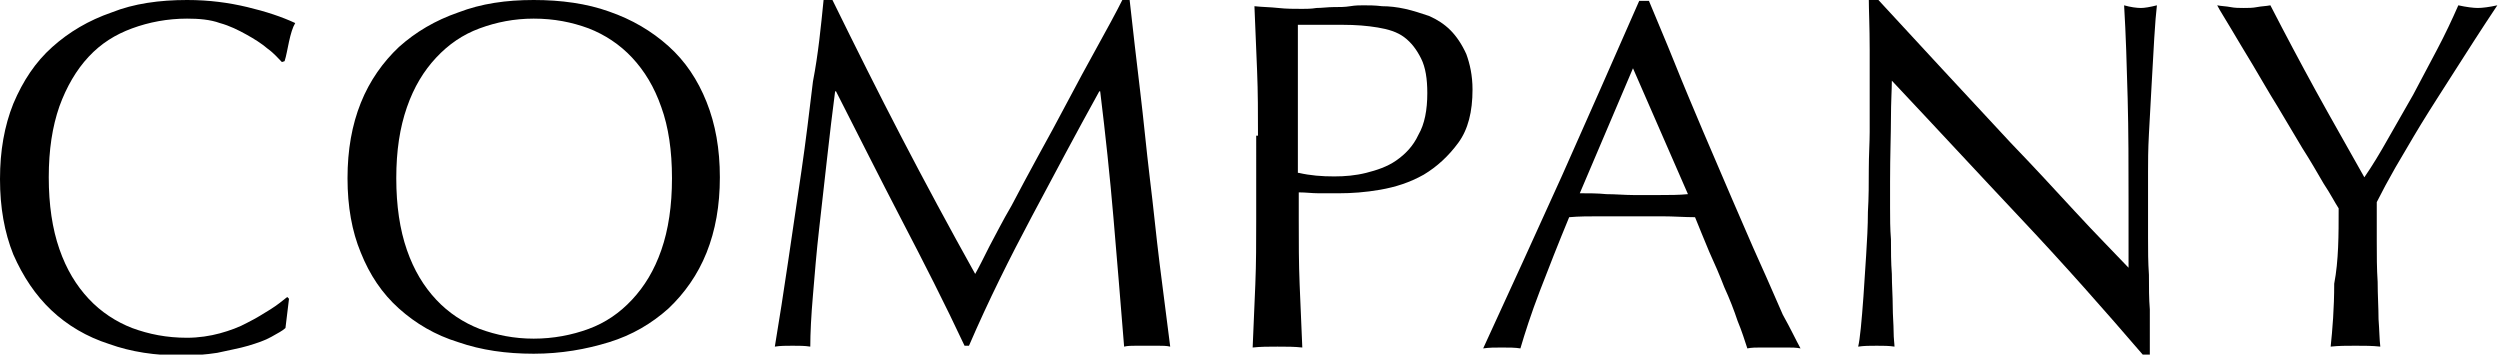 <?xml version="1.0" encoding="utf-8"?>
<!-- Generator: Adobe Illustrator 25.4.1, SVG Export Plug-In . SVG Version: 6.00 Build 0)  -->
<svg version="1.1" id="レイヤー_1" xmlns="http://www.w3.org/2000/svg" xmlns:xlink="http://www.w3.org/1999/xlink" x="0px"
	 y="0px" width="282px" height="40px" viewBox="0 0 282 40" style="enable-background:new 0 0 282 40;" xml:space="preserve">
<g>
	<path d="M30.6,38c-0.7,0.4-1.6,0.7-2.6,1c-1,0.3-2.2,0.5-3.5,0.8c-1.3,0.2-2.6,0.3-4,0.3c-3,0-5.7-0.4-8.2-1.3
		c-2.5-0.8-4.7-2.1-6.5-3.8c-1.8-1.7-3.2-3.8-4.3-6.3c-1-2.5-1.5-5.3-1.5-8.5c0-3.2,0.5-6,1.5-8.5C2.6,9.1,4,7,5.9,5.3
		s4.1-3,6.7-3.9C15.1,0.4,18,0,21.1,0c2.5,0,4.7,0.3,6.8,0.8s3.9,1.1,5.4,1.8c-0.3,0.5-0.5,1.2-0.7,2.1c-0.2,0.9-0.3,1.6-0.5,2.2
		l-0.3,0.1c-0.4-0.4-0.9-1-1.6-1.5c-0.7-0.6-1.5-1.1-2.4-1.6c-0.9-0.5-1.9-1-3-1.3c-1.1-0.4-2.4-0.5-3.7-0.5c-2.2,0-4.3,0.4-6.2,1.1
		C13,3.9,11.4,4.9,10,6.4C8.6,7.9,7.5,9.8,6.7,12c-0.8,2.3-1.2,4.9-1.2,8c0,3.1,0.4,5.8,1.2,8.1c0.8,2.3,1.9,4.1,3.3,5.6
		c1.4,1.5,3.1,2.6,4.9,3.3c1.9,0.7,3.9,1.1,6.2,1.1c1.3,0,2.6-0.2,3.7-0.5c1.1-0.3,2.2-0.7,3.1-1.2c1-0.5,1.8-1,2.6-1.5
		c0.8-0.5,1.4-1,1.9-1.4l0.2,0.2L32.2,37C31.9,37.3,31.3,37.6,30.6,38z"/>
	<path d="M39.2,20.1c0-3.2,0.5-6,1.5-8.5c1-2.5,2.5-4.6,4.3-6.3c1.9-1.7,4.1-3,6.7-3.9C54.3,0.4,57.1,0,60.2,0c3.1,0,6,0.4,8.5,1.3
		c2.6,0.9,4.8,2.2,6.7,3.9c1.9,1.7,3.3,3.8,4.3,6.3c1,2.5,1.5,5.3,1.5,8.5c0,3.2-0.5,6-1.5,8.5c-1,2.5-2.5,4.6-4.3,6.3
		c-1.9,1.7-4.1,3-6.7,3.8c-2.6,0.8-5.4,1.3-8.5,1.3c-3.1,0-5.9-0.4-8.5-1.3c-2.6-0.8-4.8-2.1-6.7-3.8c-1.9-1.7-3.3-3.8-4.3-6.3
		C39.7,26.1,39.2,23.3,39.2,20.1z M75.8,20.1c0-3.1-0.4-5.8-1.2-8c-0.8-2.3-1.9-4.1-3.3-5.6s-3.1-2.6-4.9-3.3
		c-1.9-0.7-3.9-1.1-6.2-1.1c-2.2,0-4.2,0.4-6.1,1.1c-1.9,0.7-3.5,1.8-4.9,3.3c-1.4,1.5-2.5,3.3-3.3,5.6c-0.8,2.3-1.2,4.9-1.2,8
		c0,3.1,0.4,5.8,1.2,8.1c0.8,2.3,1.9,4.1,3.3,5.6c1.4,1.5,3.1,2.6,4.9,3.3c1.9,0.7,3.9,1.1,6.1,1.1c2.2,0,4.3-0.4,6.2-1.1
		c1.9-0.7,3.5-1.8,4.9-3.3c1.4-1.5,2.5-3.3,3.3-5.6C75.4,25.9,75.8,23.2,75.8,20.1z"/>
	<path d="M101.7,15.5c2.6,5,5.4,10.2,8.3,15.4c0.4-0.7,0.9-1.7,1.6-3.1c0.7-1.3,1.5-2.9,2.5-4.6c0.9-1.7,1.9-3.6,3-5.6
		c1.1-2,2.2-4,3.3-6.1c1.1-2.1,2.2-4.1,3.3-6.1c1.1-2,2.1-3.8,3-5.6h0.7c0.4,3.6,0.8,7.1,1.2,10.4c0.4,3.3,0.7,6.6,1.1,9.9
		c0.4,3.2,0.7,6.4,1.1,9.6c0.4,3.2,0.8,6.3,1.2,9.4c-0.4-0.1-0.9-0.1-1.3-0.1c-0.4,0-0.9,0-1.3,0c-0.4,0-0.9,0-1.3,0
		c-0.4,0-0.9,0-1.3,0.1c-0.4-5-0.8-9.8-1.2-14.5c-0.4-4.7-0.9-9.4-1.5-14.3h-0.1c-2.6,4.7-5.1,9.4-7.6,14.1
		c-2.5,4.7-4.9,9.5-7.1,14.6h-0.5c-2.2-4.7-4.6-9.4-7.1-14.2s-4.9-9.6-7.4-14.5h-0.1c-0.3,2.3-0.6,4.8-0.9,7.5
		c-0.3,2.7-0.6,5.4-0.9,8c-0.3,2.6-0.5,5.1-0.7,7.5c-0.2,2.3-0.3,4.3-0.3,5.8c-0.6-0.1-1.3-0.1-2-0.1c-0.7,0-1.4,0-2,0.1
		c0.5-3,1-6.2,1.5-9.6c0.5-3.4,1-6.8,1.5-10.2c0.5-3.4,0.9-6.8,1.3-10.1C92.3,6.1,92.6,3,92.9,0h1C96.5,5.3,99.1,10.5,101.7,15.5z"
		/>
	<path d="M141.9,15.3c0-2.5,0-4.9-0.1-7.3c-0.1-2.4-0.2-4.8-0.3-7.3c0.9,0.1,1.8,0.1,2.7,0.2C145.1,1,146,1,146.9,1
		c0.4,0,1,0,1.6-0.1c0.6,0,1.3-0.1,1.9-0.1c0.7,0,1.3,0,1.9-0.1s1.1-0.1,1.5-0.1c0.6,0,1.3,0,2.1,0.1c0.8,0,1.7,0.1,2.6,0.3
		c0.9,0.2,1.8,0.5,2.7,0.8c0.9,0.4,1.7,0.9,2.4,1.6c0.7,0.7,1.3,1.6,1.8,2.7c0.4,1.1,0.7,2.4,0.7,4c0,2.5-0.5,4.5-1.6,6
		s-2.4,2.7-3.9,3.6c-1.6,0.9-3.2,1.4-4.9,1.7c-1.7,0.3-3.3,0.4-4.6,0.4c-0.9,0-1.7,0-2.4,0c-0.7,0-1.4-0.1-2.2-0.1v3.1
		c0,2.5,0,4.9,0.1,7.3c0.1,2.4,0.2,4.8,0.3,7.1c-0.9-0.1-1.8-0.1-2.8-0.1c-1,0-1.9,0-2.8,0.1c0.1-2.3,0.2-4.7,0.3-7.1
		c0.1-2.4,0.1-4.8,0.1-7.3V15.3z M146.5,19.5c1.3,0.3,2.6,0.4,4,0.4c1.2,0,2.4-0.1,3.6-0.4c1.2-0.3,2.4-0.7,3.4-1.4
		c1-0.7,1.9-1.6,2.5-2.9c0.7-1.2,1-2.8,1-4.7c0-1.6-0.2-2.9-0.7-3.9c-0.5-1-1.1-1.8-1.9-2.4c-0.8-0.6-1.8-0.9-3-1.1
		c-1.2-0.2-2.5-0.3-3.9-0.3h-5.1V19.5z"/>
	<path d="M203.1,39.3c-0.5-0.1-1-0.1-1.5-0.1c-0.5,0-1,0-1.5,0c-0.5,0-1,0-1.5,0c-0.5,0-1,0-1.5,0.1c-0.3-0.9-0.6-1.9-1.1-3.1
		c-0.4-1.2-0.9-2.5-1.5-3.8c-0.5-1.3-1.1-2.7-1.7-4c-0.6-1.4-1.1-2.7-1.6-3.9c-1.2,0-2.4-0.1-3.7-0.1c-1.2,0-2.5,0-3.7,0
		c-1.2,0-2.3,0-3.4,0c-1.1,0-2.3,0-3.4,0.1c-1.2,2.9-2.3,5.7-3.3,8.3c-1,2.6-1.7,4.8-2.2,6.5c-0.6-0.1-1.3-0.1-2.1-0.1
		c-0.8,0-1.4,0-2.1,0.1c3-6.5,6-13.1,8.9-19.5c2.9-6.5,5.8-13.1,8.7-19.7h1.1c0.9,2.2,1.9,4.5,2.9,7c1,2.5,2.1,5.1,3.2,7.7
		c1.1,2.6,2.2,5.1,3.3,7.7c1.1,2.5,2.1,4.9,3.1,7.1c1,2.2,1.8,4.1,2.6,5.9C202,37.1,202.6,38.4,203.1,39.3z M178.2,21.8
		c1,0,2,0,3,0.1c1,0,2.1,0.1,3,0.1c1,0,2.1,0,3.1,0c1,0,2.1,0,3.1-0.1l-6.2-14.2L178.2,21.8z"/>
	<path d="M228,24.7c-4.9-5.2-9.7-10.4-14.6-15.6c0,1-0.1,2.4-0.1,4.2c0,1.8-0.1,4.2-0.1,7.2c0,0.8,0,1.8,0,2.9c0,1.2,0,2.4,0.1,3.6
		c0,1.3,0,2.6,0.1,3.9c0,1.3,0.1,2.5,0.1,3.6c0,1.1,0.1,2.1,0.1,2.9c0,0.8,0.1,1.4,0.1,1.7c-0.6-0.1-1.3-0.1-2-0.1
		c-0.8,0-1.4,0-2.1,0.1c0.1-0.4,0.2-1.1,0.3-2.1c0.1-1,0.2-2.2,0.3-3.6c0.1-1.4,0.2-2.9,0.3-4.6c0.1-1.6,0.2-3.3,0.2-4.9
		c0.1-1.6,0.1-3.3,0.1-4.8c0-1.6,0.1-3,0.1-4.2c0-3.6,0-6.7,0-9.3c0-2.6-0.1-4.5-0.1-5.8h0.9c2.3,2.5,4.7,5.1,7.3,7.9
		c2.6,2.8,5.2,5.6,7.8,8.4c2.6,2.7,5,5.3,7.3,7.8c2.3,2.5,4.3,4.5,6,6.3v-7.6c0-3.9,0-7.8-0.1-11.5c-0.1-3.7-0.2-7.2-0.4-10.5
		c0.7,0.2,1.4,0.3,1.9,0.3c0.4,0,1-0.1,1.8-0.3c-0.1,0.8-0.2,2.1-0.3,3.7c-0.1,1.6-0.2,3.4-0.3,5.3c-0.1,1.9-0.2,3.7-0.3,5.5
		c-0.1,1.8-0.1,3.2-0.1,4.3c0,0.9,0,2.1,0,3.4c0,1.3,0,2.6,0,4s0,2.8,0.1,4.2c0,1.4,0,2.7,0.1,3.9c0,1.2,0,2.3,0,3.2
		c0,0.8,0,1.4,0,1.9h-0.8C237.4,35,232.9,29.9,228,24.7z"/>
	<path d="M263.8,23.5c-0.4-0.6-0.9-1.6-1.7-2.8c-0.7-1.2-1.5-2.6-2.4-4c-0.9-1.5-1.8-3-2.8-4.7c-1-1.6-1.9-3.2-2.8-4.7
		c-0.9-1.5-1.7-2.8-2.4-4c-0.7-1.2-1.3-2.1-1.6-2.7c0.5,0.1,1,0.1,1.5,0.2c0.5,0.1,1,0.1,1.5,0.1c0.5,0,1,0,1.5-0.1
		c0.5-0.1,1-0.1,1.5-0.2c1.7,3.3,3.4,6.5,5.1,9.6c1.7,3.1,3.6,6.4,5.5,9.8c0.9-1.3,1.8-2.8,2.7-4.4c0.9-1.6,1.9-3.3,2.8-4.9
		c0.9-1.7,1.8-3.4,2.7-5.1c0.9-1.7,1.7-3.4,2.4-5c0.9,0.2,1.7,0.3,2.2,0.3c0.5,0,1.3-0.1,2.2-0.3c-1.8,2.7-3.4,5.2-4.8,7.4
		c-1.4,2.2-2.7,4.2-3.8,6c-1.1,1.8-2,3.4-2.9,4.9c-0.8,1.4-1.5,2.7-2.1,3.9c0,1.4,0,2.9,0,4.4c0,1.6,0,3.1,0.1,4.6
		c0,1.5,0.1,2.9,0.1,4.2c0.1,1.3,0.1,2.3,0.2,3.1c-0.9-0.1-1.8-0.1-2.8-0.1c-1,0-1.9,0-2.8,0.1c0.2-1.9,0.4-4.3,0.4-7.1
		C263.8,29.4,263.8,26.5,263.8,23.5z"/>
</g>
</svg>
